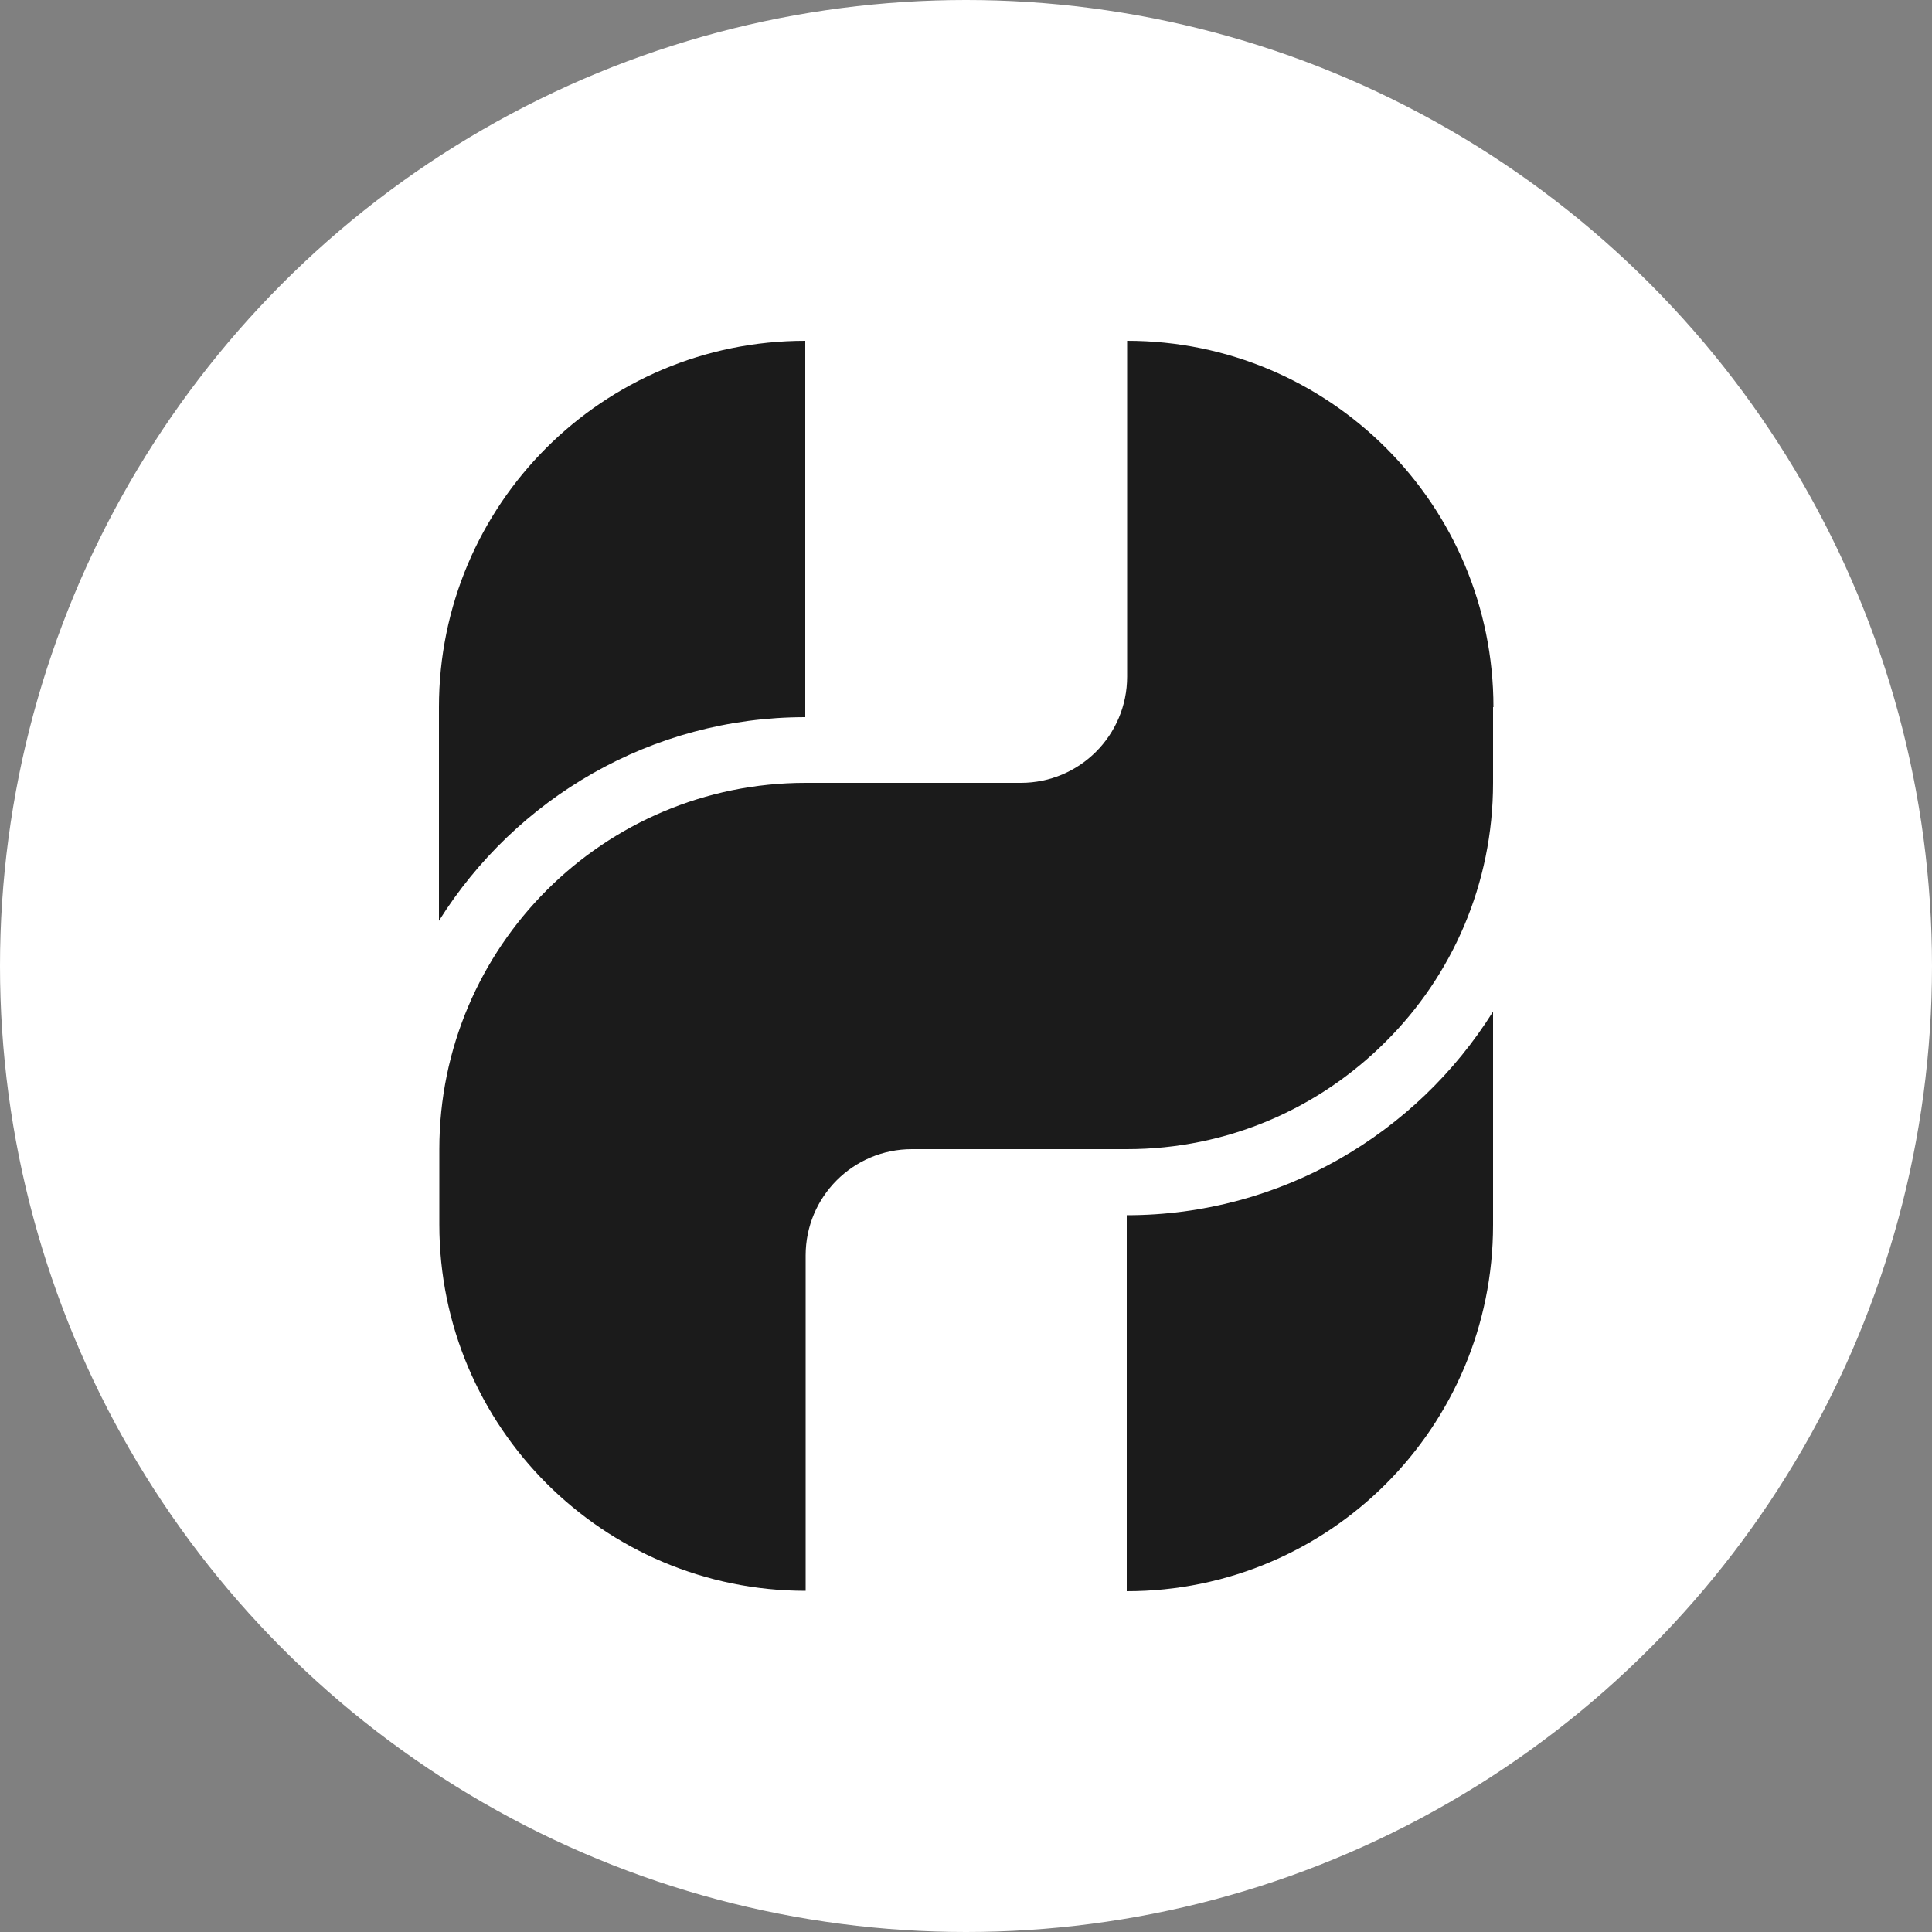 <?xml version="1.0" encoding="UTF-8"?><svg id="uuid-3f0725a3-f353-4311-9aab-08c4087e359d" xmlns="http://www.w3.org/2000/svg" width="50" height="50" viewBox="0 0 50 50"><rect x="0" y="0" width="50" height="50" fill="#808080" stroke="none"/><circle cx="25" cy="25" r="25" fill="#fff" stroke-width="0"/><path d="M20.84,18.56v-9.74c-5.24,0-9.48,4.24-9.48,9.48v5.53c1.98-3.16,5.49-5.27,9.48-5.27Z" fill="#1b1b1b" stroke-width="0"/><path d="M38.64,18.3v1.96c0,2.62-1.06,4.99-2.78,6.7-1.72,1.72-4.08,2.78-6.7,2.78h-5.56c-1.52,0-2.75,1.23-2.75,2.75v8.68c-5.23,0-9.48-4.24-9.48-9.48v-1.95c0-5.23,4.25-9.48,9.48-9.48h5.57c1.52,0,2.75-1.23,2.75-2.75v-8.69c5.24,0,9.48,4.25,9.48,9.48Z" fill="#1b1b1b" stroke-width="0"/><path d="M29.16,31.44h0v9.74c5.24,0,9.48-4.24,9.48-9.48v-5.52c-1.98,3.16-5.49,5.27-9.48,5.27Z" fill="#1b1b1b" stroke-width="0"/></svg>